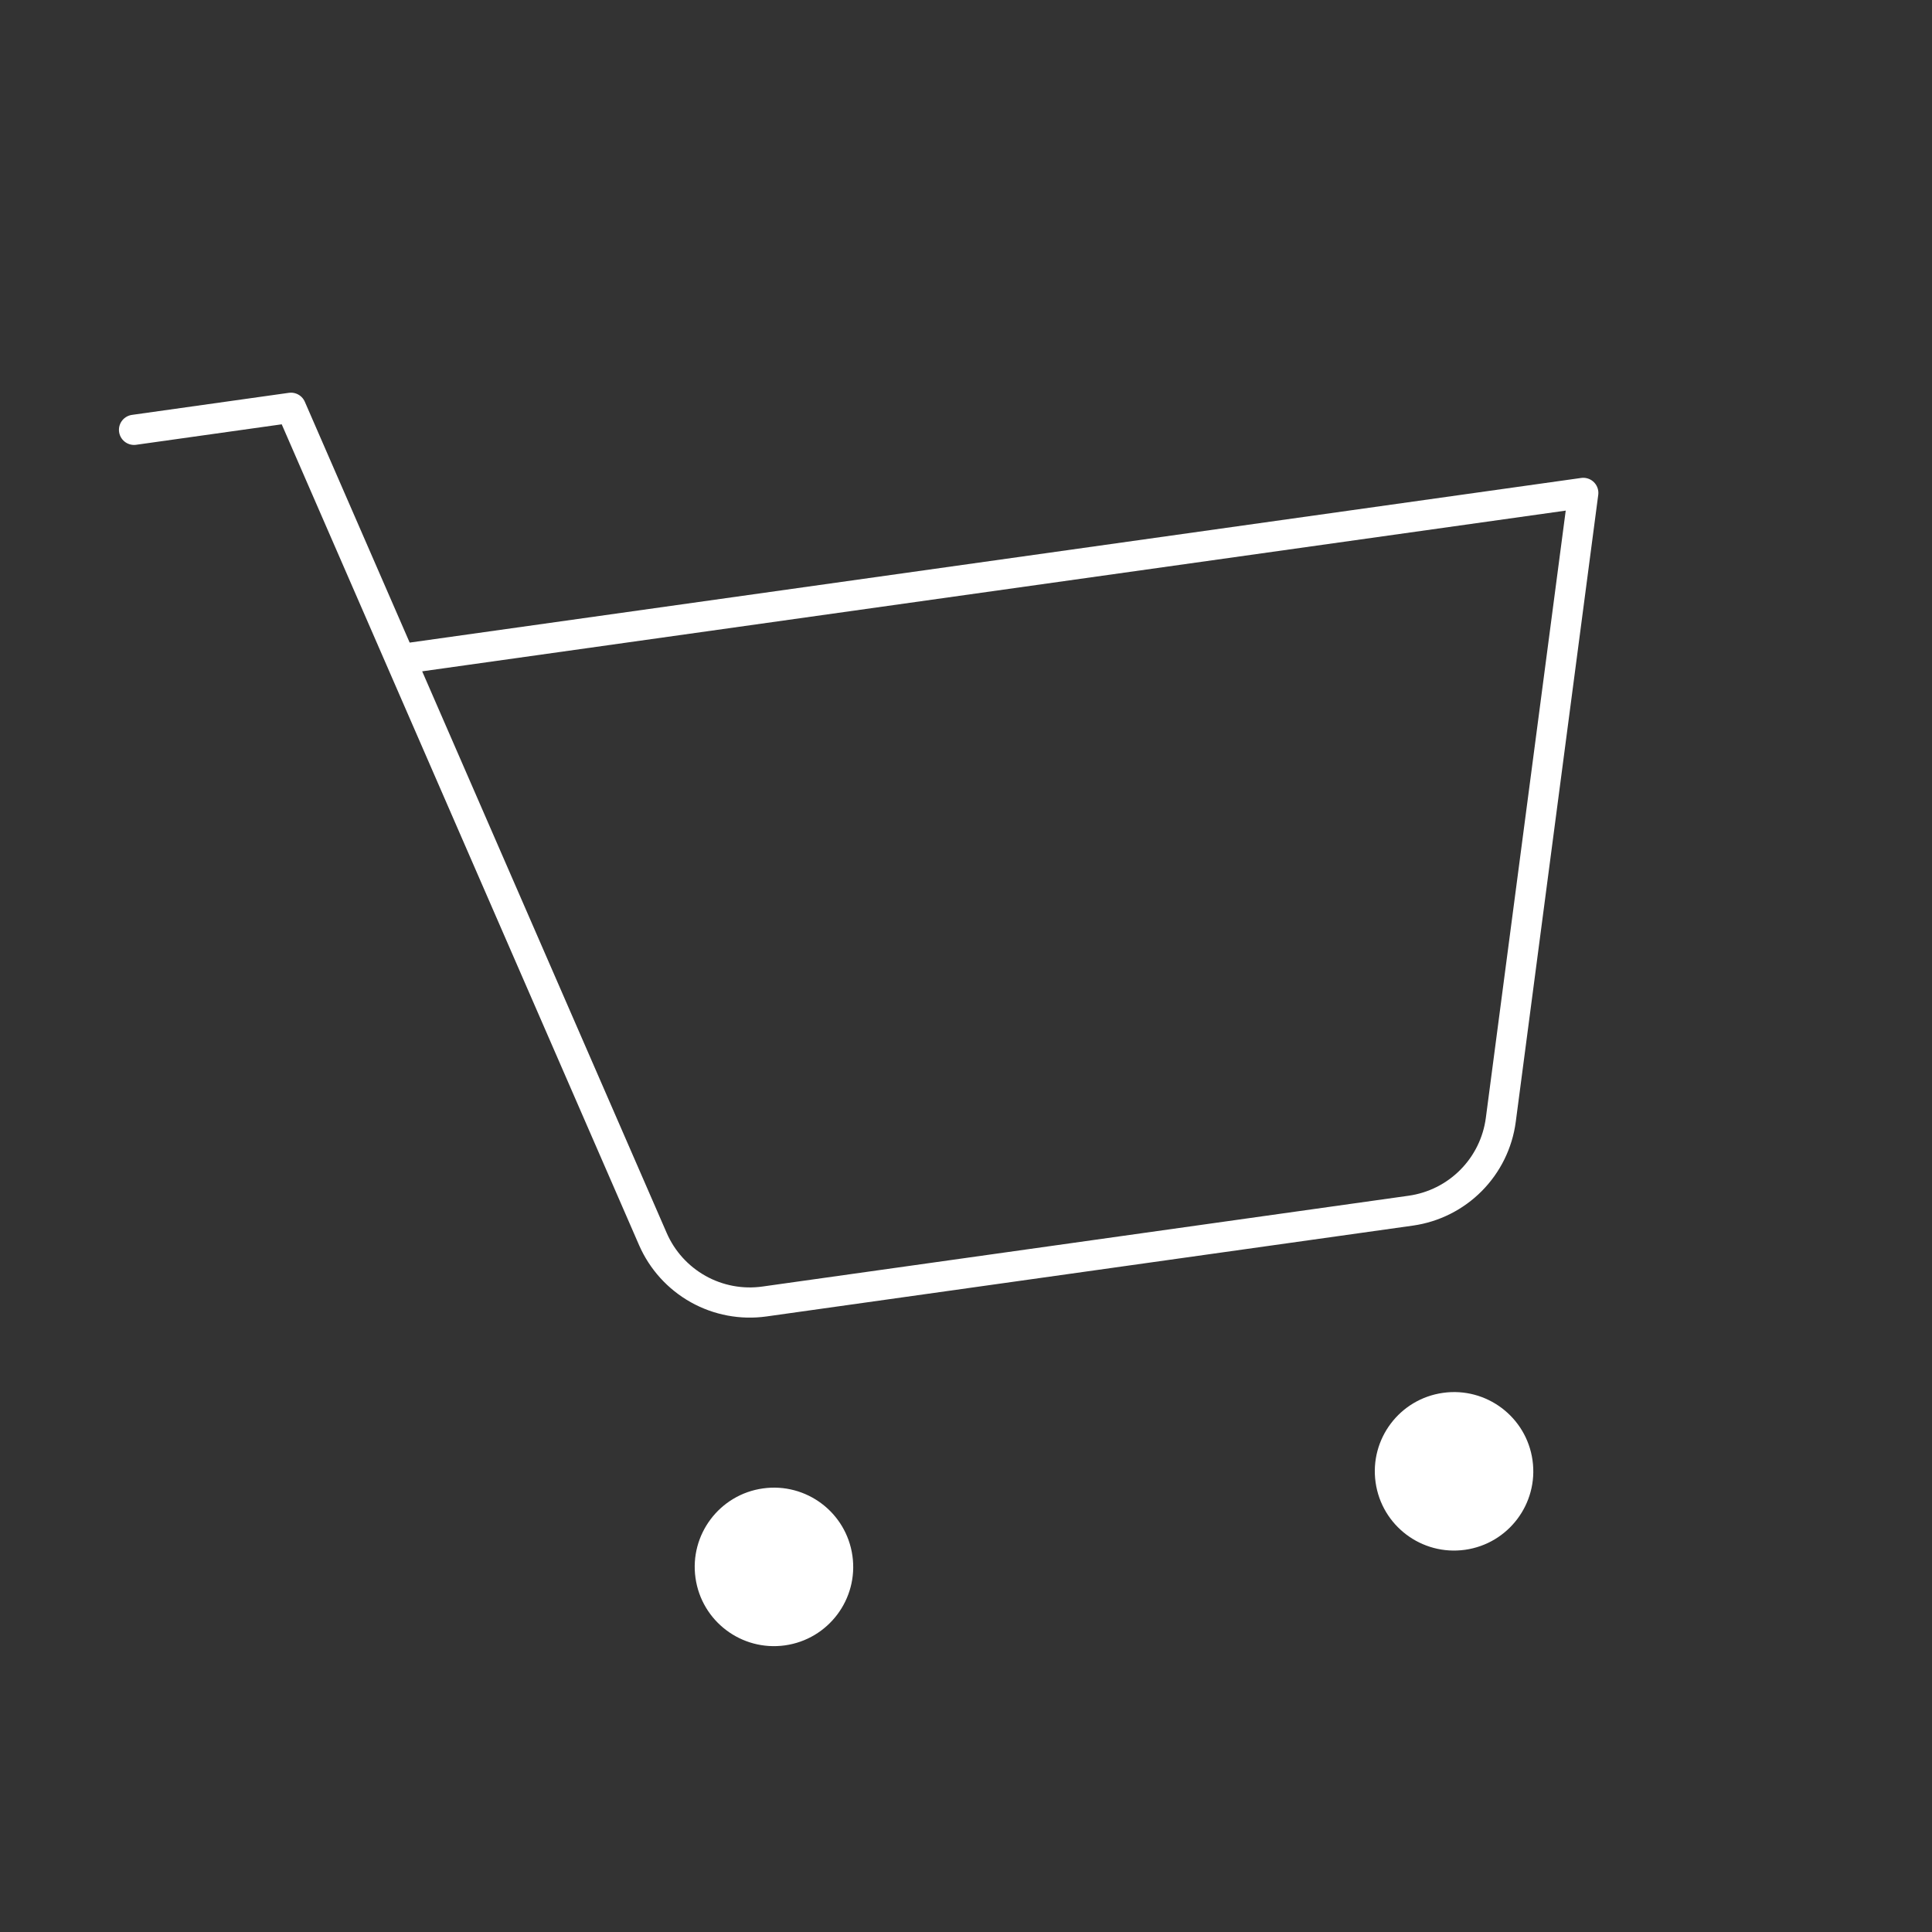 <svg width="64" height="64" viewBox="0 0 64 64" fill="none" xmlns="http://www.w3.org/2000/svg">
<rect x="0" y="0" width="64" height="64" fill="#333333" stroke="none"/>
<g clip-path="url(#clip0_2303_1150)">
<path d="M4.44 14.239L9.639 13.508L21.627 41.044C21.932 41.745 22.459 42.327 23.126 42.701C23.793 43.075 24.565 43.22 25.322 43.114L46.733 40.105C47.491 39.998 48.193 39.646 48.731 39.103C49.27 38.56 49.616 37.855 49.716 37.096L52.448 16.328L13.264 21.835" stroke="white" stroke-linecap="round" stroke-linejoin="round"/>
<path d="M26.004 54.505C27.44 54.303 28.44 52.975 28.238 51.54C28.036 50.104 26.709 49.104 25.273 49.306C23.838 49.507 22.837 50.835 23.039 52.27C23.241 53.706 24.568 54.706 26.004 54.505Z" fill="white"/>
<path d="M48.532 51.339C49.968 51.137 50.968 49.809 50.767 48.374C50.565 46.938 49.237 45.938 47.802 46.14C46.366 46.341 45.366 47.669 45.568 49.104C45.77 50.54 47.097 51.54 48.532 51.339Z" fill="white"/>
</g>
<defs>
<clipPath id="clip0_2303_1150">
<rect width="56" height="56" fill="white" transform="translate(0 7.794) rotate(-8)"/>
</clipPath>
</defs>
</svg>
